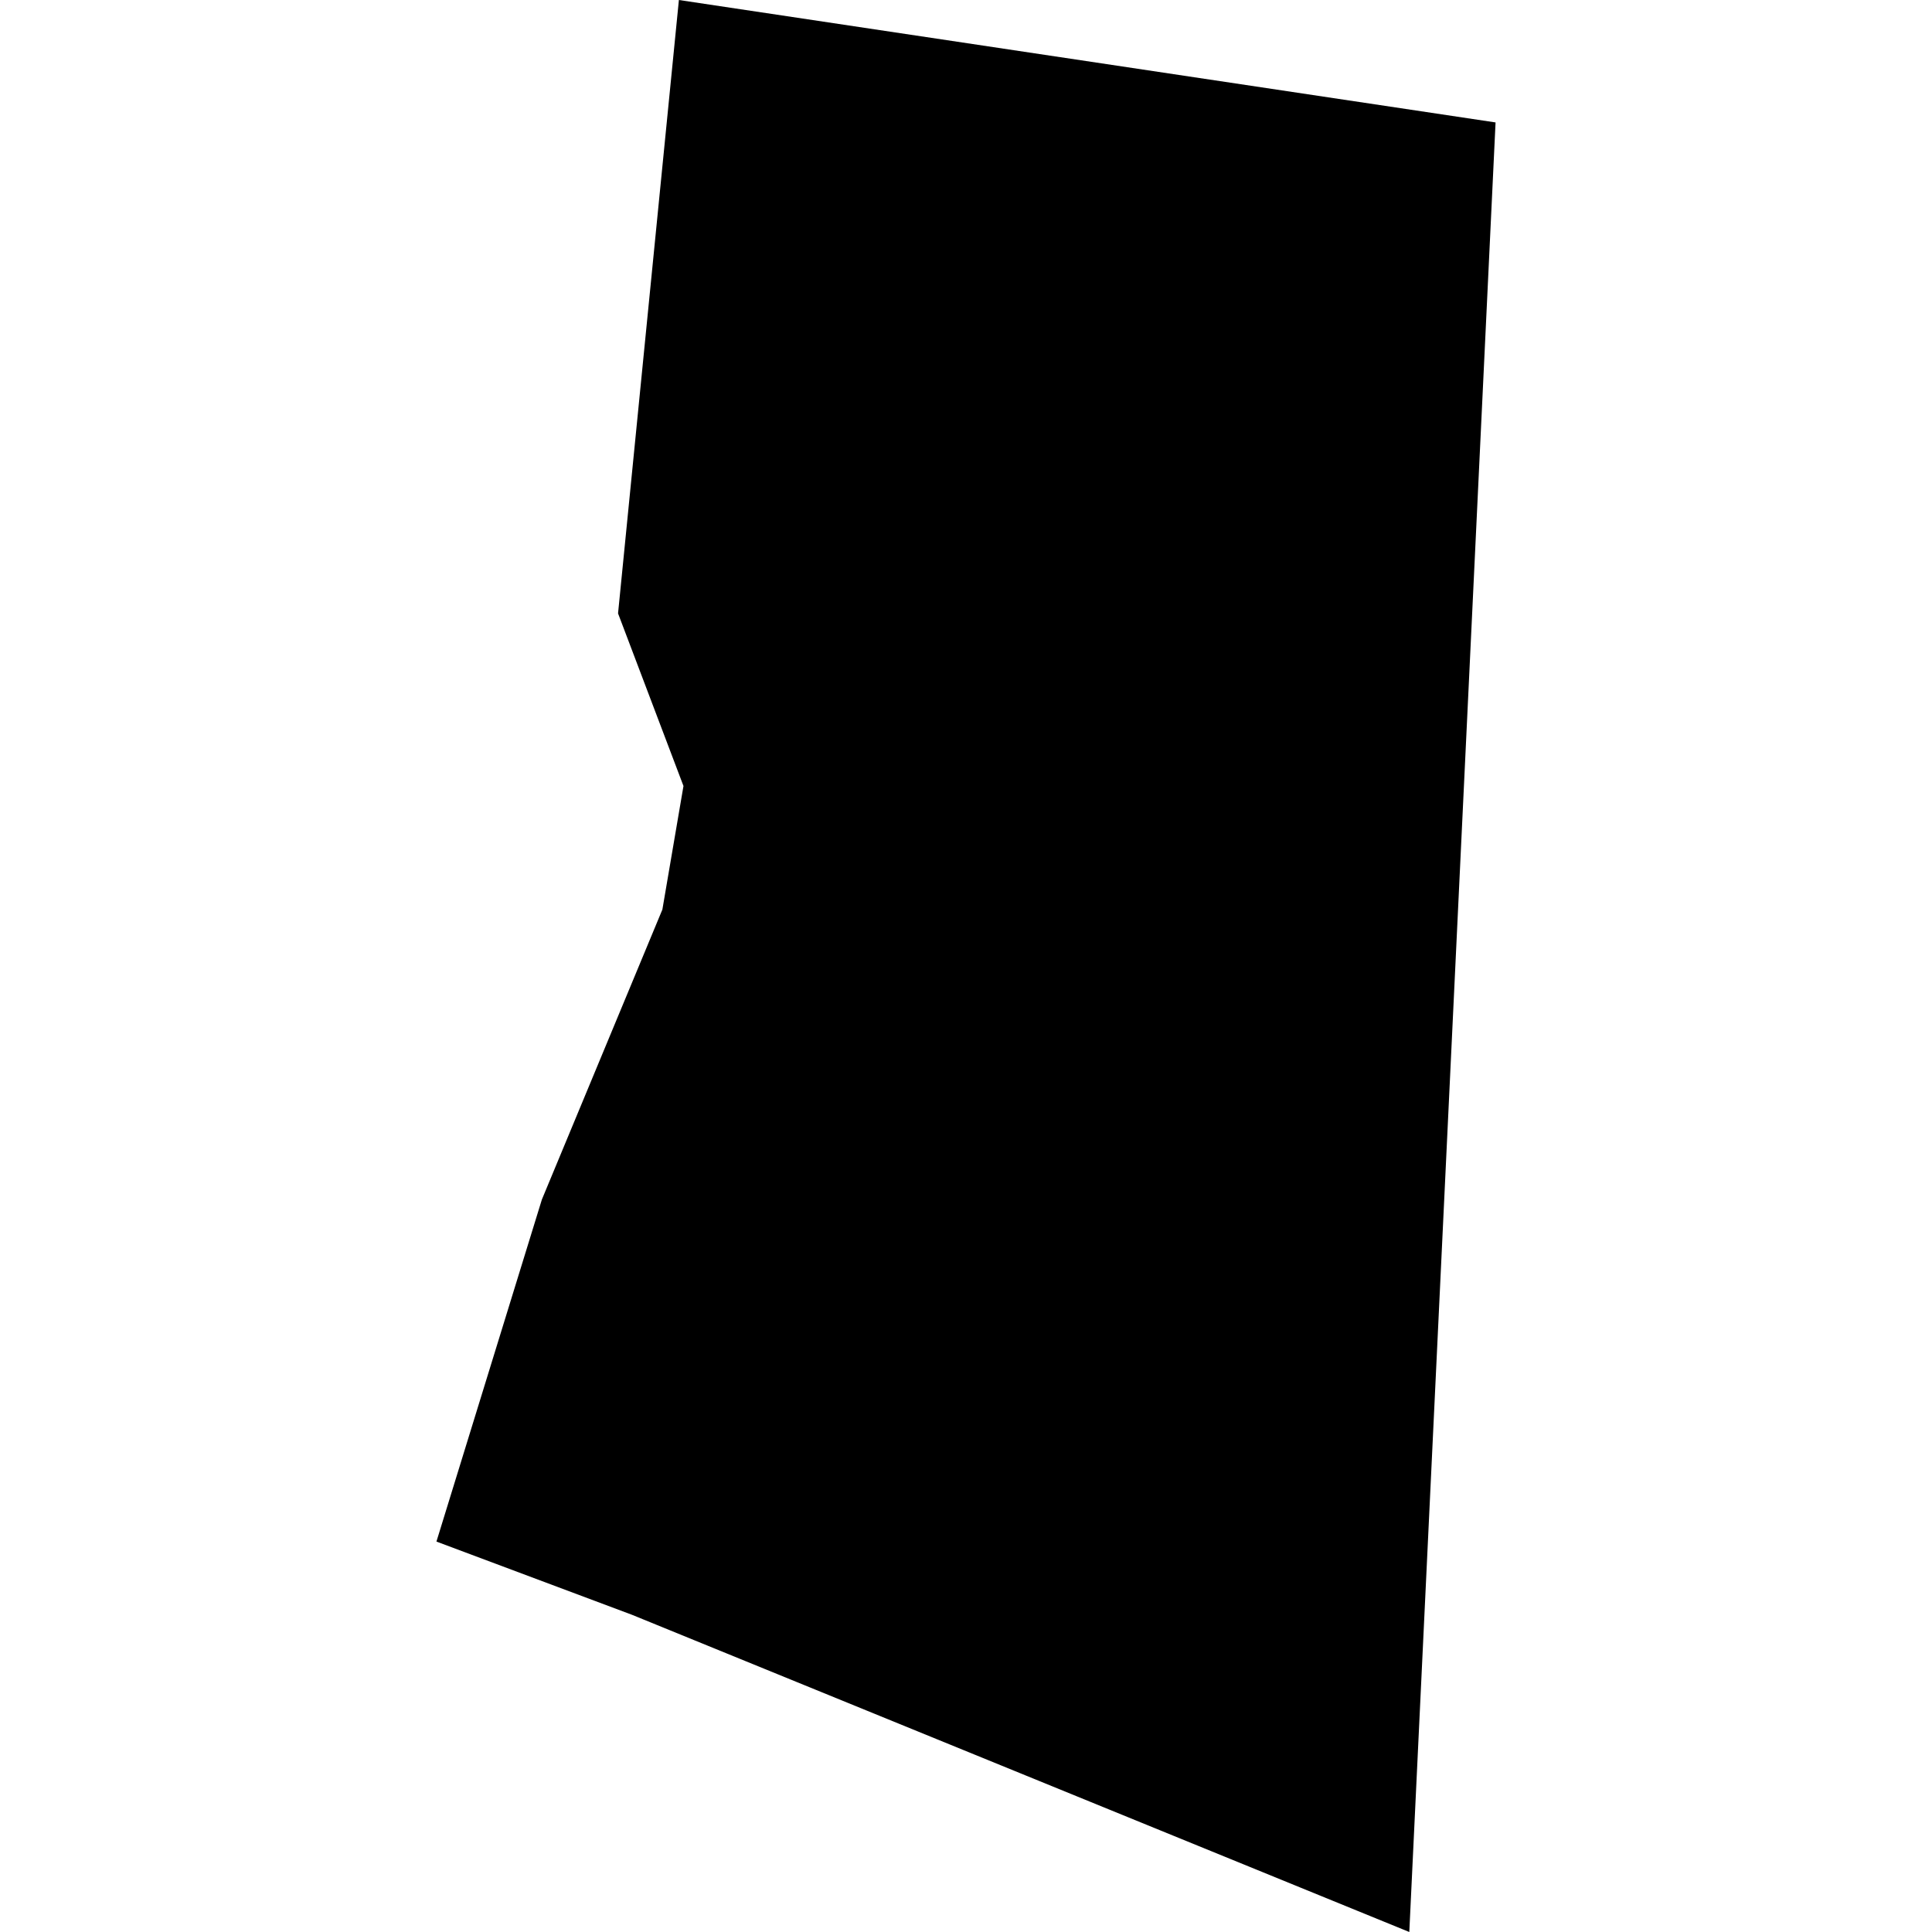 <?xml version="1.0" encoding="utf-8" standalone="no"?>
<!DOCTYPE svg PUBLIC "-//W3C//DTD SVG 1.1//EN"
  "http://www.w3.org/Graphics/SVG/1.1/DTD/svg11.dtd">
<!-- Created with matplotlib (https://matplotlib.org/) -->
<svg height="288pt" version="1.1" viewBox="0 0 288 288" width="288pt" xmlns="http://www.w3.org/2000/svg" xmlns:xlink="http://www.w3.org/1999/xlink">
 <defs>
  <style type="text/css">
*{stroke-linecap:butt;stroke-linejoin:round;}
  </style>
 </defs>
 <g id="figure_1">
  <g id="patch_1">
   <path d="M 0 288 
L 288 288 
L 288 0 
L 0 0 
z
" style="fill:none;opacity:0;"/>
  </g>
  <g id="axes_1">
   <g id="PatchCollection_1">
    <path clip-path="url(#pa09044e870)" d="M 101.202 0 
L 222.941 18.25 
L 210.082 288 
L 94.21 240.715 
L 65.059 229.8 
L 80.779 178.806 
L 98.739 135.585 
L 101.884 117.167 
L 92.131 91.438 
L 101.202 0 
"/>
   </g>
  </g>
 </g>
 <defs>
  <clipPath id="pa09044e870">
   <rect height="288" width="157.882" x="65.059" y="0"/>
  </clipPath>
 </defs>
</svg>
